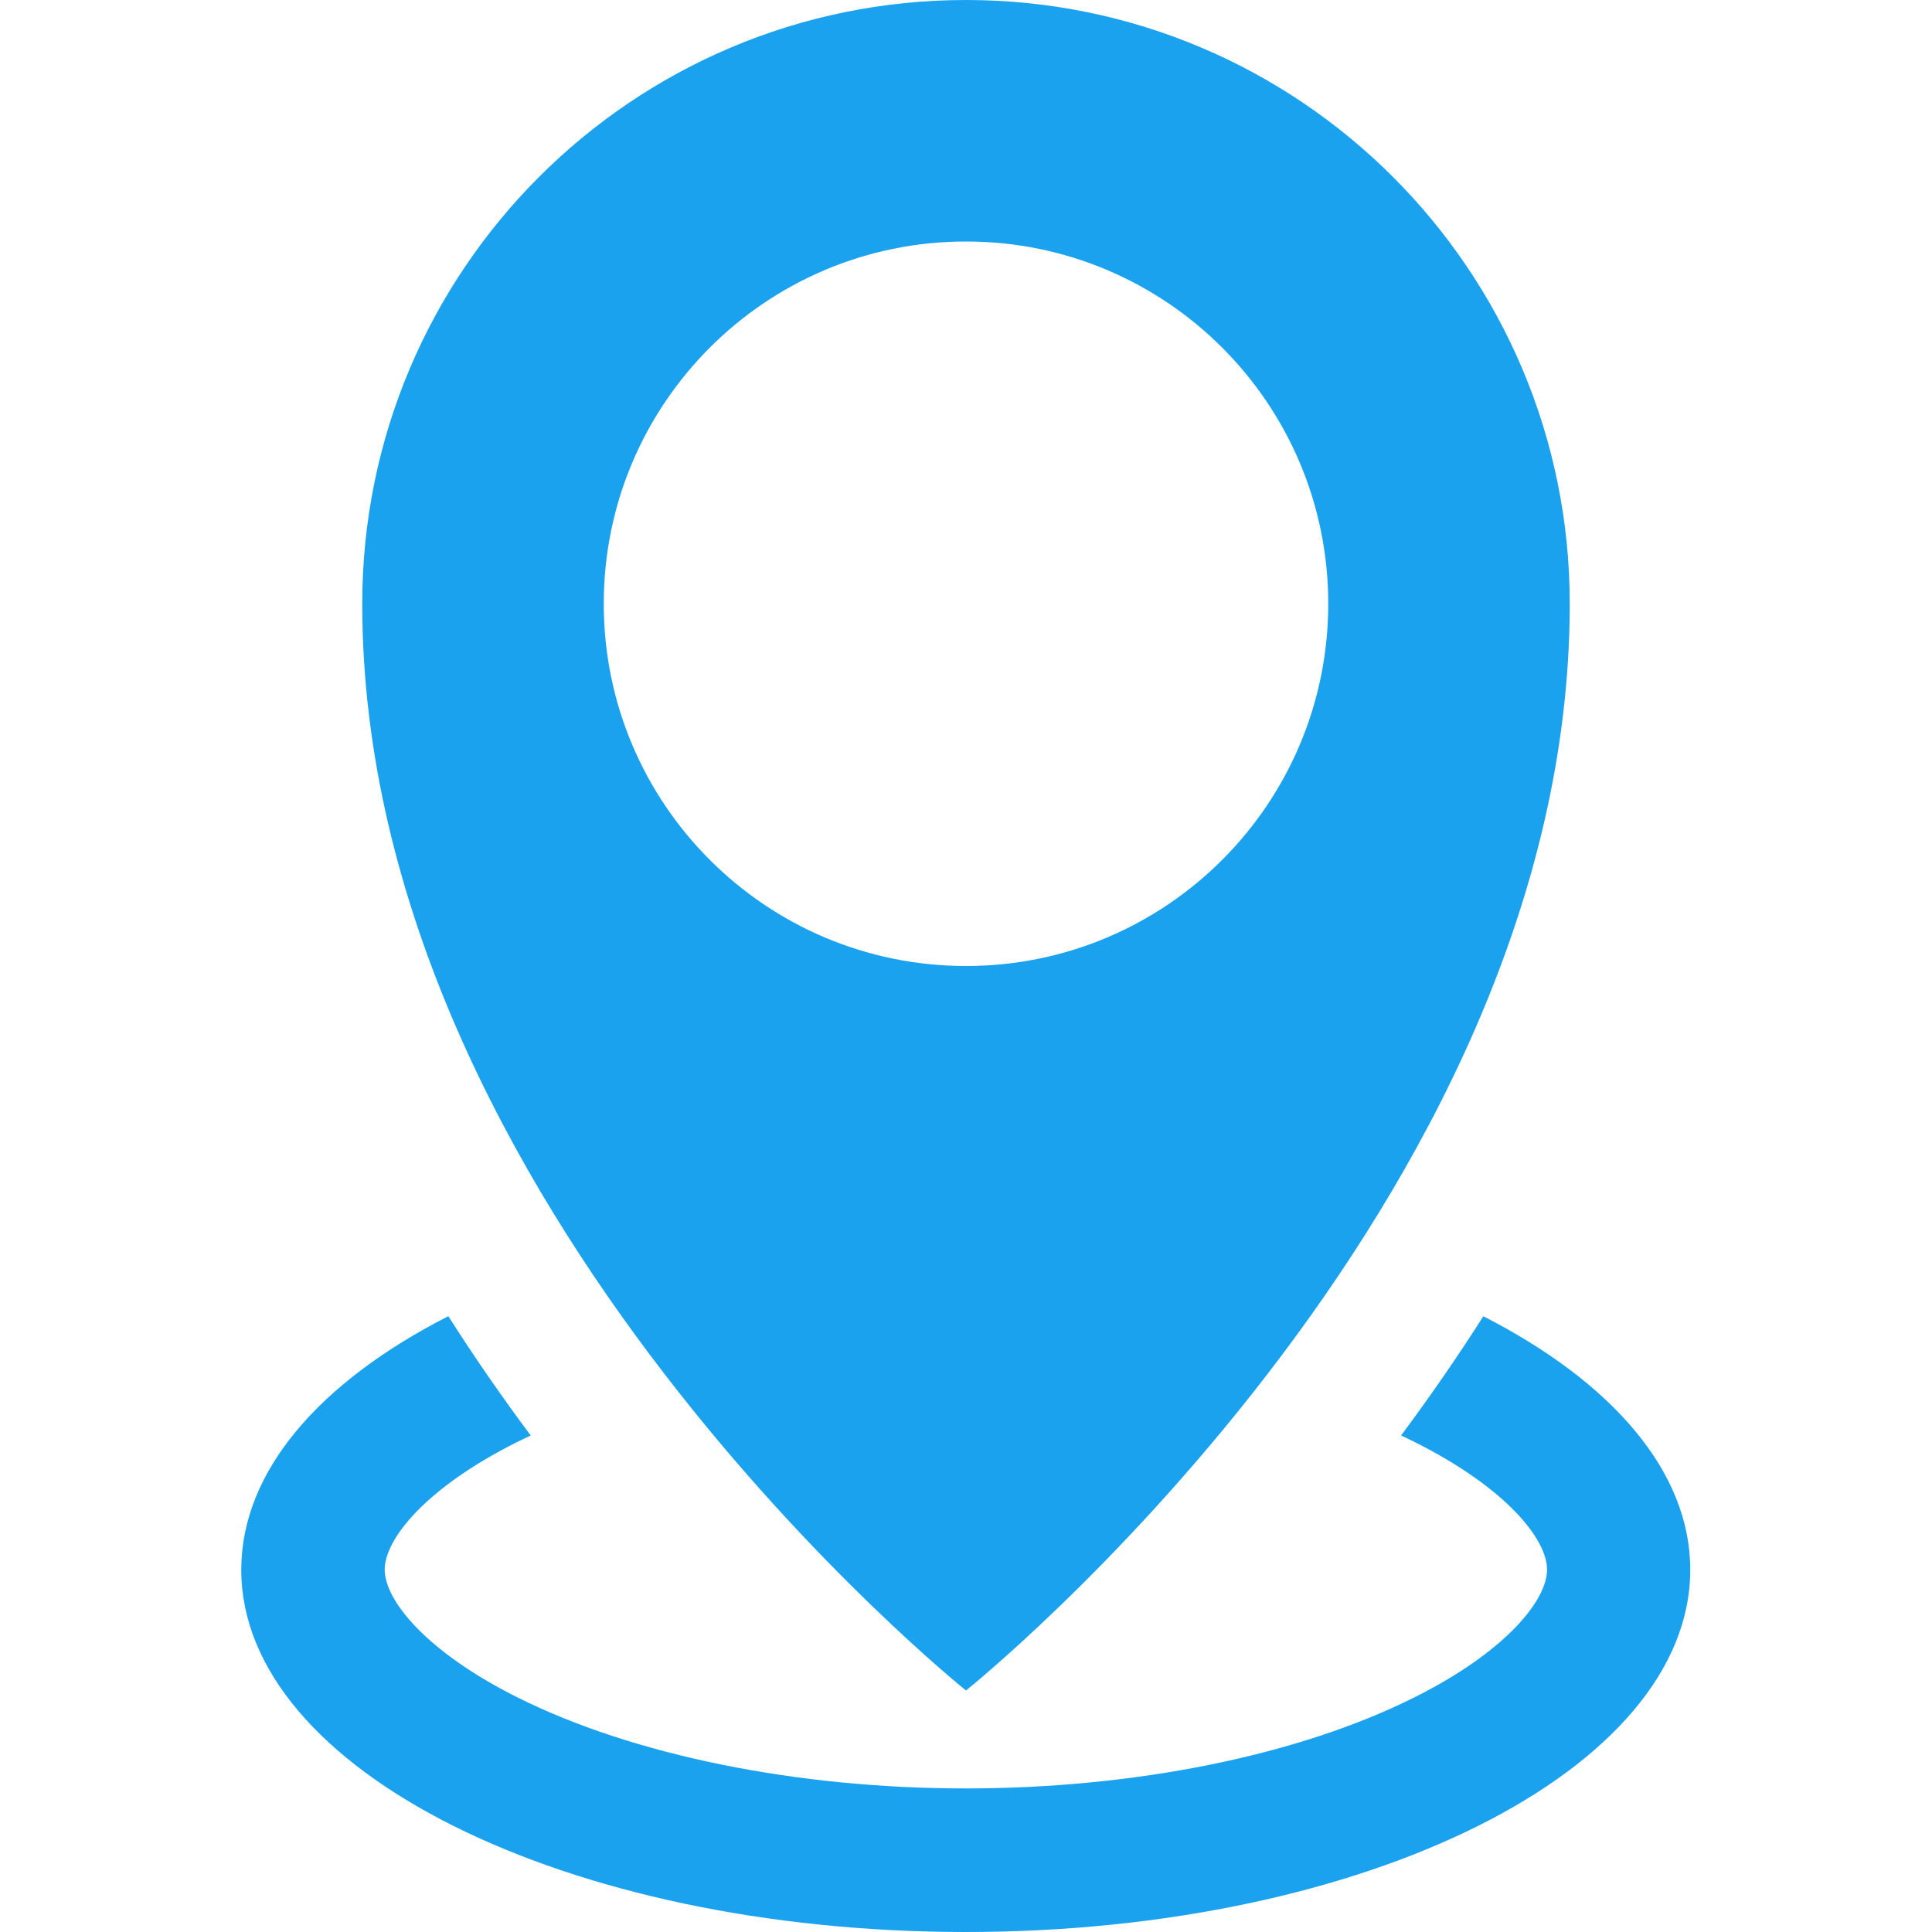 <?xml version="1.0" encoding="utf-8"?>
<!-- Generated by IcoMoon.io -->
<!DOCTYPE svg PUBLIC "-//W3C//DTD SVG 1.1//EN" "http://www.w3.org/Graphics/SVG/1.1/DTD/svg11.dtd">
<svg version="1.1" xmlns="http://www.w3.org/2000/svg" xmlns:xlink="http://www.w3.org/1999/xlink" width="16" height="16" viewBox="0 0 16 16">
<path fill="#1ba2ef" d="M8 0c-2.761 0-5 2.239-5 5 0 5 5 9 5 9s5-4 5-9c0-2.761-2.239-5-5-5zM8 8c-1.657 0-3-1.343-3-3s1.343-3 3-3c1.657 0 3 1.343 3 3s-1.343 3-3 3zM12.285 10.9c-0.222 0.348-0.451 0.678-0.682 0.988 0.037 0.017 0.073 0.035 0.108 0.052 0.76 0.38 1.101 0.806 1.101 1.059s-0.34 0.679-1.101 1.059c-0.957 0.479-2.31 0.753-3.712 0.753s-2.754-0.275-3.712-0.753c-0.76-0.38-1.101-0.806-1.101-1.059s0.34-0.679 1.101-1.059c0.036-0.018 0.072-0.035 0.108-0.052-0.231-0.31-0.461-0.64-0.682-0.988-1.061 0.541-1.715 1.282-1.715 2.1 0 1.657 2.686 3 6 3s6-1.343 6-3c0-0.817-0.654-1.558-1.715-2.1z"></path>
</svg>
